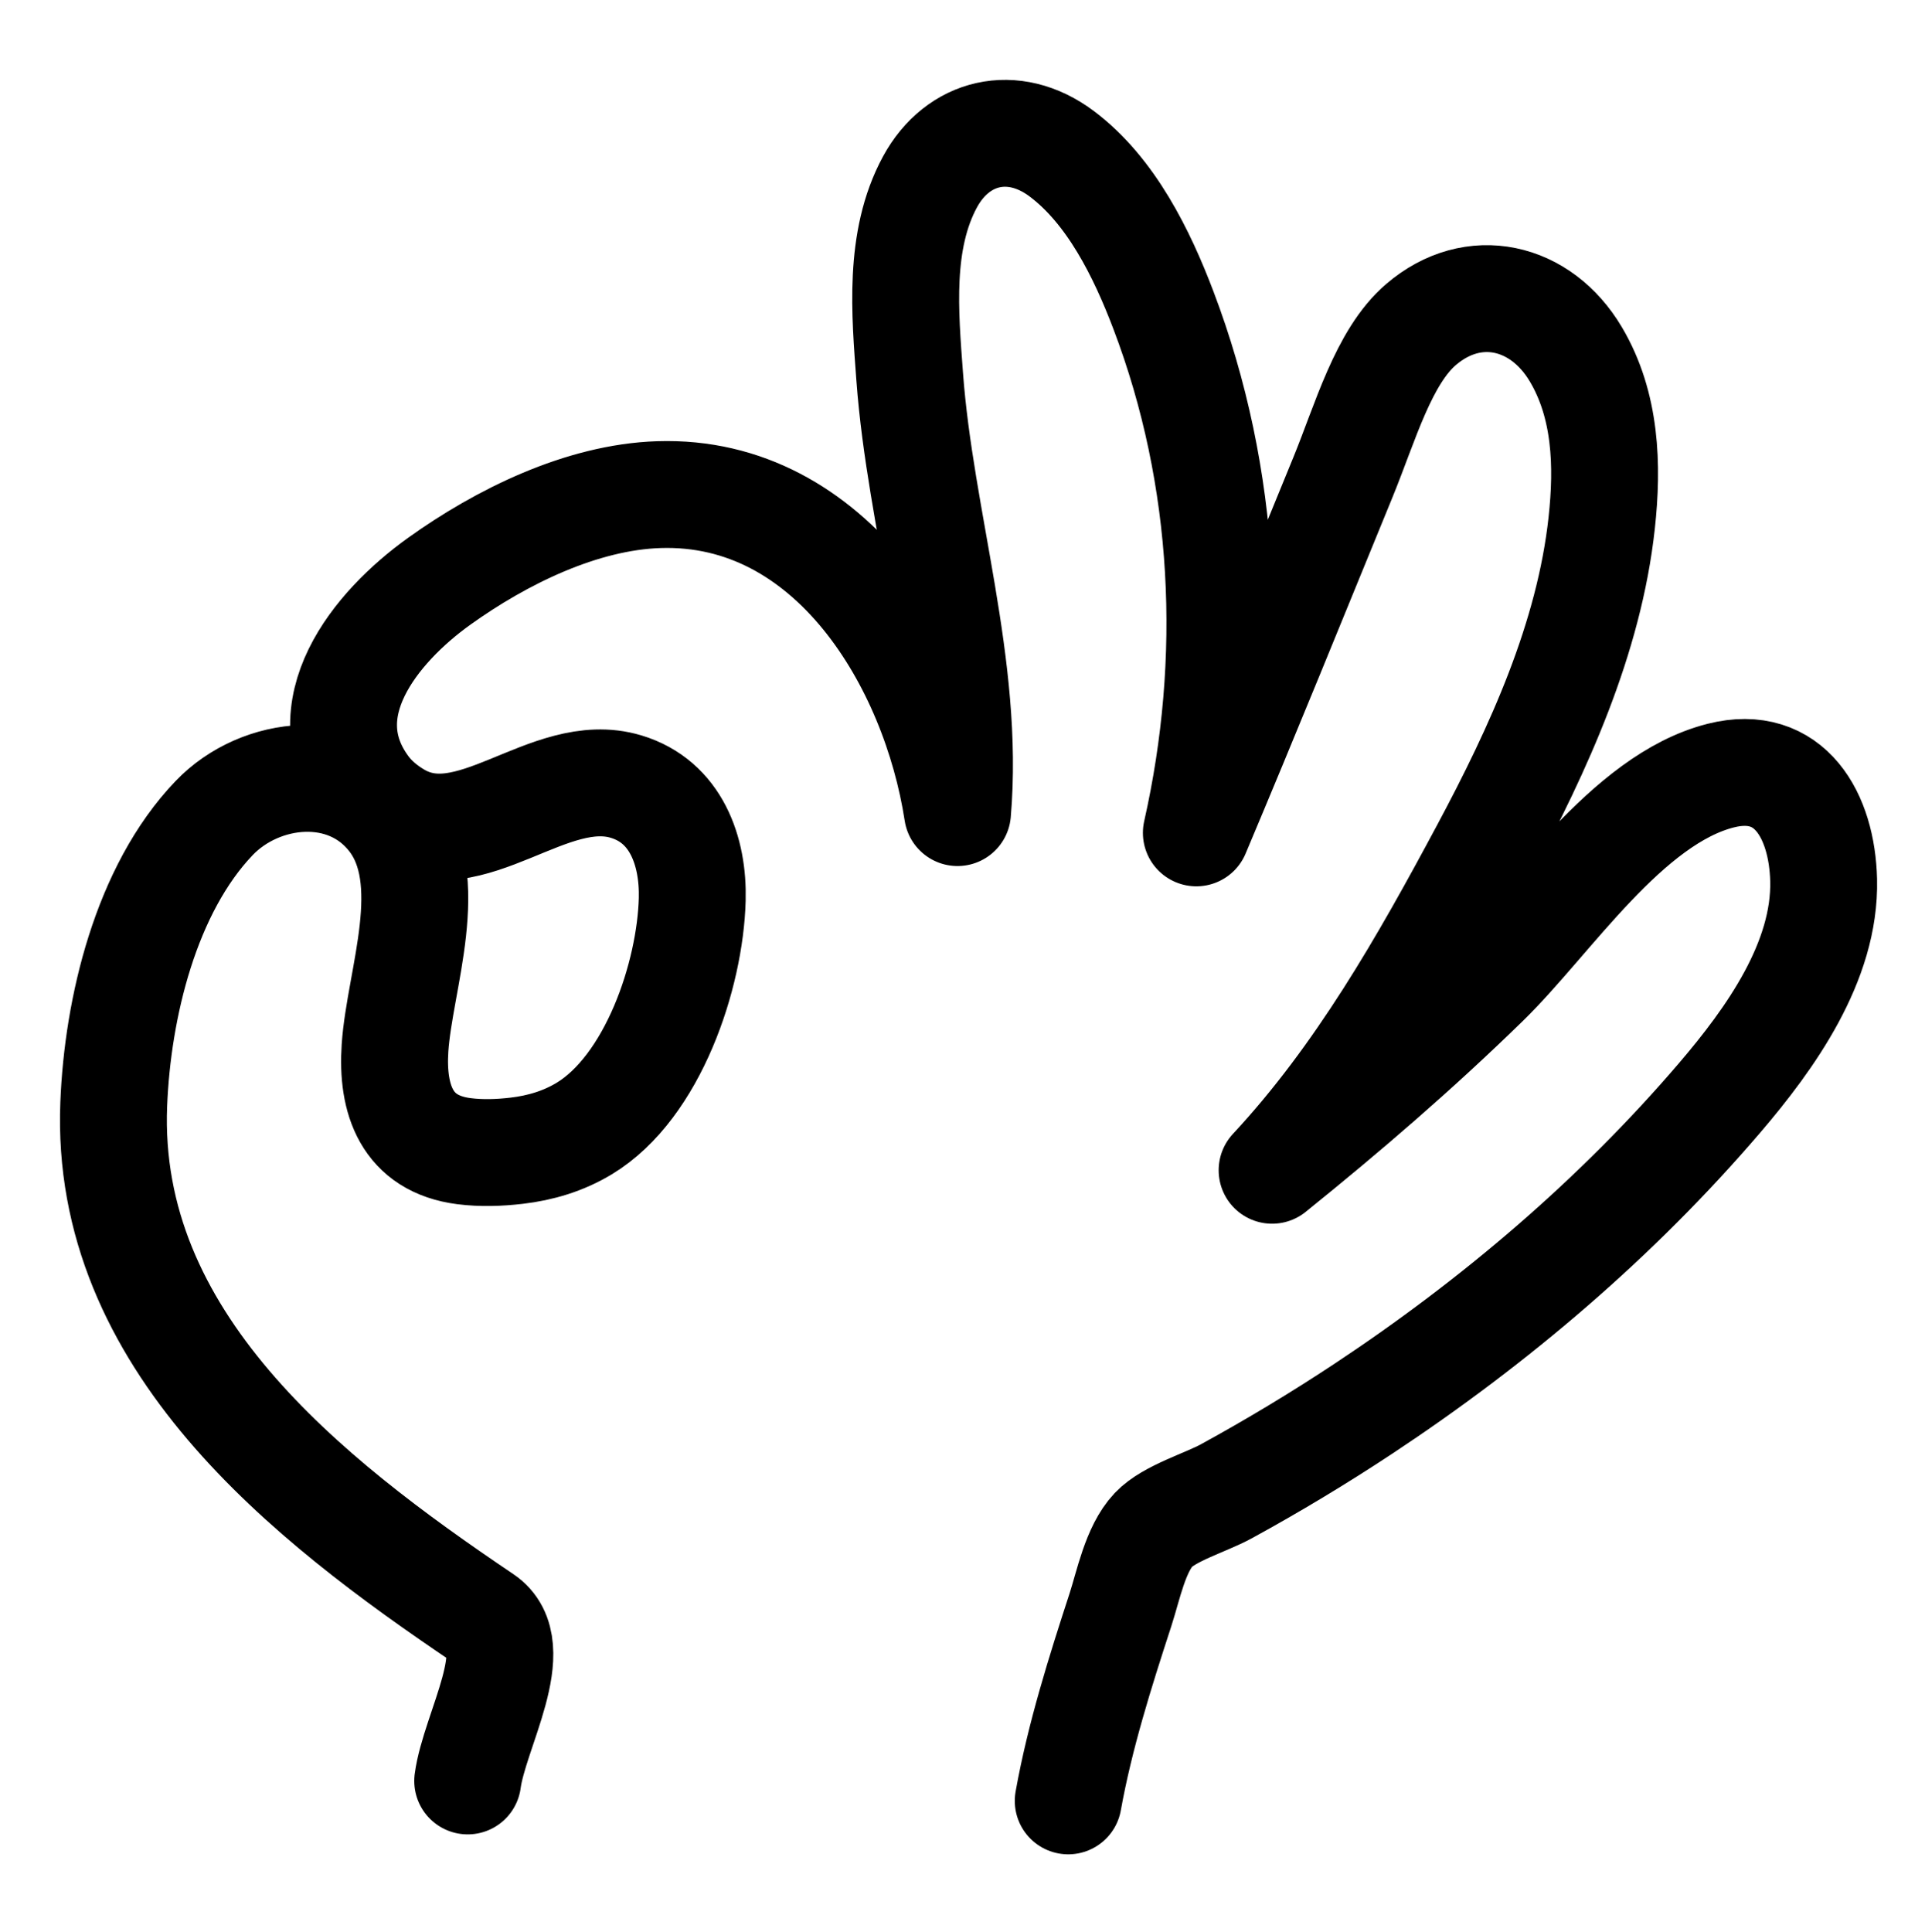 <?xml version="1.0" encoding="UTF-8"?> <svg xmlns="http://www.w3.org/2000/svg" width="264" height="265" viewBox="0 0 264 265" fill="none"><path d="M64.142 244.234C65.054 237.354 72.073 225.837 66.291 221.939C41.939 205.526 14.295 183.857 15.599 151.405C16.125 138.252 19.986 121.981 29.379 112.177C35.735 105.546 47.568 104.305 53.717 112.281C60.214 120.718 54.805 134.287 54.173 143.718C53.705 150.757 55.772 156.87 63.63 157.869C66.013 158.172 68.461 158.088 70.844 157.811C74.133 157.429 77.277 156.485 80.114 154.772C89.559 149.066 94.657 133.746 94.935 123.343C95.109 116.725 92.715 109.928 85.856 107.871C75.198 104.678 64.556 117.825 54.444 111.846C52.771 110.856 51.245 109.593 50.094 108.025C42.235 97.316 51.432 86.017 60.252 79.702C68.717 73.64 79.736 68.178 90.356 67.832C114.076 67.063 128.165 90.924 131.316 111.437C133.024 91.479 126.218 71.469 124.758 51.67C124.117 42.949 123.194 32.975 127.538 24.953C131.328 17.961 138.986 16.129 145.586 21.069C152.397 26.165 156.627 34.832 159.555 42.542C168.283 65.518 169.407 90.514 164.07 114.218C170.895 98.037 177.51 81.723 184.166 65.471C187.252 57.943 189.721 48.918 194.898 44.493C202.07 38.358 211.303 40.5 216.095 48.555C220.26 55.556 220.523 63.816 219.662 71.709C217.934 87.563 210.999 102.697 203.549 116.614C195.269 132.086 186.465 147.595 174.46 160.488C184.644 152.279 194.338 143.925 203.704 134.793C212.575 126.143 223.087 109.632 235.985 106.365C245.475 103.962 249.889 111.903 250.098 120.702C250.363 131.865 242.791 142.428 235.839 150.554C221.755 167.019 205.051 181.237 186.958 193.2C180.86 197.233 174.589 201.01 168.17 204.521C165.355 206.061 160.362 207.502 158.192 209.798C155.704 212.432 154.74 217.452 153.663 220.757C150.876 229.301 148.091 238.112 146.5 246.969" stroke="black" stroke-width="14.659" stroke-miterlimit="1.5" stroke-linecap="round" stroke-linejoin="round"></path></svg> 